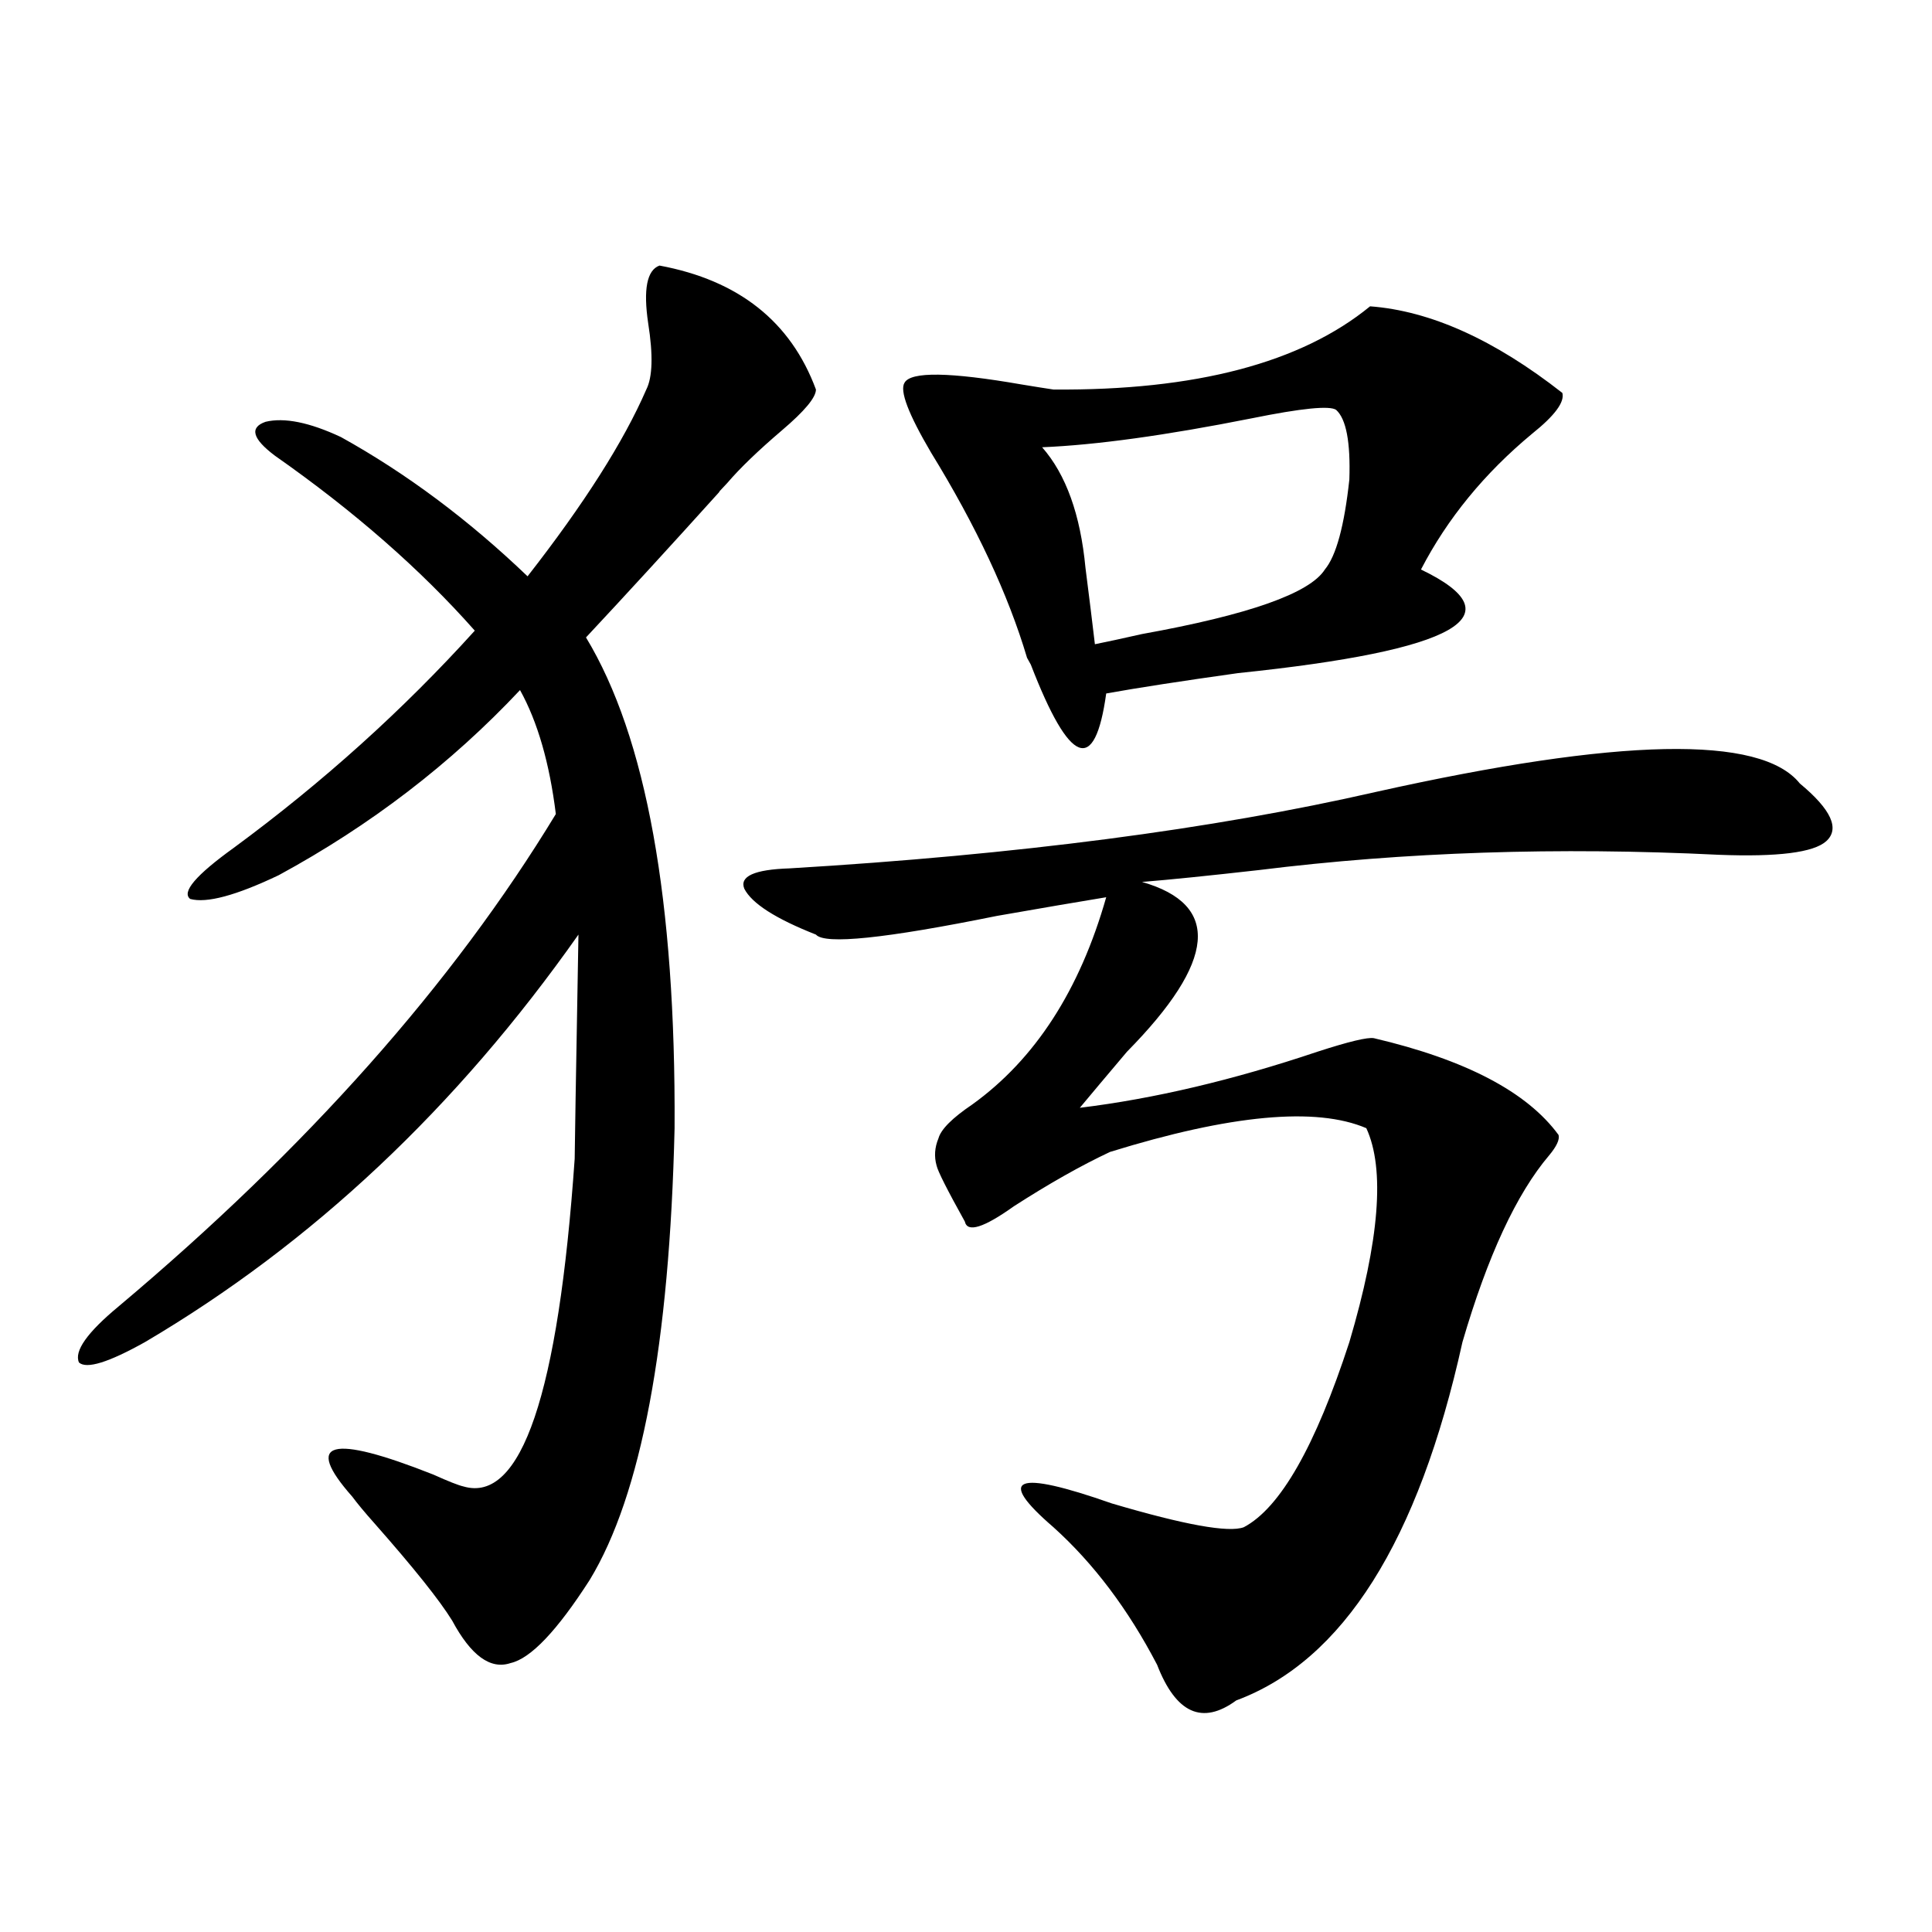 <?xml version="1.0" encoding="utf-8"?>
<!-- Generator: Adobe Illustrator 16.0.0, SVG Export Plug-In . SVG Version: 6.00 Build 0)  -->
<!DOCTYPE svg PUBLIC "-//W3C//DTD SVG 1.1//EN" "http://www.w3.org/Graphics/SVG/1.1/DTD/svg11.dtd">
<svg version="1.1" id="图层_1" xmlns="http://www.w3.org/2000/svg" xmlns:xlink="http://www.w3.org/1999/xlink" x="0px" y="0px"
	 width="1000px" height="1000px" viewBox="0 0 1000 1000" enable-background="new 0 0 1000 1000" xml:space="preserve">
<path d="M341.357,137.457c40.975,7.621,67.956,29.004,80.974,64.16c0,4.105-5.854,11.137-17.561,21.094
	c-12.362,10.547-21.798,19.638-28.292,27.246c-3.902,4.105-5.213,5.575-3.902,4.395c-25.365,28.125-48.459,53.325-69.267,75.586
	c31.219,51.567,46.493,136.23,45.853,254.004c-2.606,111.923-17.24,189.844-43.901,233.789
	c-16.92,26.367-30.578,40.718-40.975,43.066c-10.411,3.516-20.487-3.817-30.243-21.973c-6.509-10.547-19.847-27.246-39.999-50.098
	c-5.213-5.851-9.115-10.547-11.707-14.063c-25.365-28.702-11.387-32.52,41.95-11.426c7.805,3.516,13.003,5.575,15.609,6.152
	c29.908,8.789,49.1-47.749,57.56-169.629c0-3.516,0.641-42.188,1.951-116.016c-63.093,89.648-137.893,159.961-224.385,210.938
	c-18.871,10.547-30.243,14.063-34.146,10.547c-2.606-5.851,4.223-15.519,20.487-29.004C158.923,594.2,234.363,509.234,287.7,421.344
	c-3.262-26.367-9.436-47.749-18.536-64.16c-35.776,38.095-77.406,70.024-124.875,95.801c-22.118,10.547-37.407,14.653-45.853,12.305
	c-4.558-3.516,2.927-12.305,22.438-26.367c46.173-33.976,87.803-71.479,124.875-112.5c-27.972-31.641-62.438-61.813-103.412-90.527
	c-11.707-8.789-13.338-14.64-4.878-17.578c9.756-2.335,22.759,0.302,39.023,7.91c33.811,18.759,66.005,42.778,96.583,72.07
	c29.268-37.491,49.755-69.723,61.462-96.68c3.247-6.441,3.567-17.867,0.976-34.277C332.897,149.762,334.849,139.805,341.357,137.457
	z M931.587,405.523c16.25,13.485,20.808,23.442,13.658,29.883c-6.509,5.864-25.045,8.212-55.608,7.031
	c-83.26-4.093-162.603-1.456-238.043,7.91c-26.021,2.938-46.188,4.985-60.486,6.152c40.975,11.728,38.368,41.021-7.805,87.891
	c-10.411,12.305-18.536,21.973-24.39,29.004c38.368-4.683,79.343-14.351,122.924-29.004c16.25-5.273,26.006-7.608,29.268-7.031
	c47.469,11.138,79.343,27.837,95.607,50.098c0.641,2.349-0.976,5.864-4.878,10.547c-16.92,19.927-31.874,52.157-44.877,96.68
	c-22.773,103.134-61.797,164.933-117.07,185.449c-17.561,12.882-31.219,6.729-40.975-18.457
	c-14.969-28.716-32.85-52.433-53.657-71.191c-29.923-25.776-19.847-29.883,30.243-12.305c37.713,11.138,60.486,15.243,68.291,12.305
	c18.856-9.956,37.072-41.886,54.633-95.801c15.609-52.734,18.536-89.648,8.78-110.742c-26.021-11.124-70.242-7.031-132.68,12.305
	c-14.969,7.031-31.554,16.411-49.755,28.125c-15.609,11.138-24.069,13.774-25.365,7.91c-9.115-16.397-13.993-26.065-14.634-29.004
	c-1.311-4.683-0.976-9.366,0.976-14.063c1.296-4.683,7.149-10.547,17.561-17.578c32.515-23.429,55.608-59.175,69.267-107.227
	c-14.313,2.349-33.17,5.575-56.584,9.668c-57.895,11.728-89.113,14.941-93.656,9.668c-20.822-8.198-33.17-16.108-37.072-23.73
	c-2.606-6.44,5.198-9.956,23.414-10.547c117.711-7.031,218.852-20.215,303.407-39.551
	C838.251,381.793,911.42,380.337,931.587,405.523z M709.153,158.551c31.219,2.348,64.389,17.289,99.51,44.824
	c1.296,4.696-3.902,11.728-15.609,21.094c-24.725,20.517-43.901,43.945-57.56,70.313c50.075,24.032,18.536,41.899-94.632,53.613
	c-29.268,4.106-52.041,7.622-68.291,10.547c-5.854,42.188-18.871,37.216-39.023-14.941l-1.951-3.516
	c-9.756-32.808-26.341-68.253-49.755-106.348c-11.707-19.913-16.265-31.93-13.658-36.035c3.247-5.851,23.414-5.563,60.486,0.879
	c7.149,1.181,12.683,2.06,16.585,2.637C618.744,202.207,673.377,187.856,709.153,158.551z M691.593,212.164
	c-3.262-2.335-17.896-0.879-43.901,4.395c-44.236,8.789-80.333,13.773-108.29,14.941c12.348,14.063,19.832,34.867,22.438,62.402
	c1.951,15.243,3.567,28.427,4.878,39.551c5.854-1.167,13.979-2.925,24.39-5.273c55.273-9.956,86.827-21.094,94.632-33.398
	c5.854-7.031,10.076-22.55,12.683-46.582C699.063,228.863,696.791,216.86,691.593,212.164z"/>
</svg>
